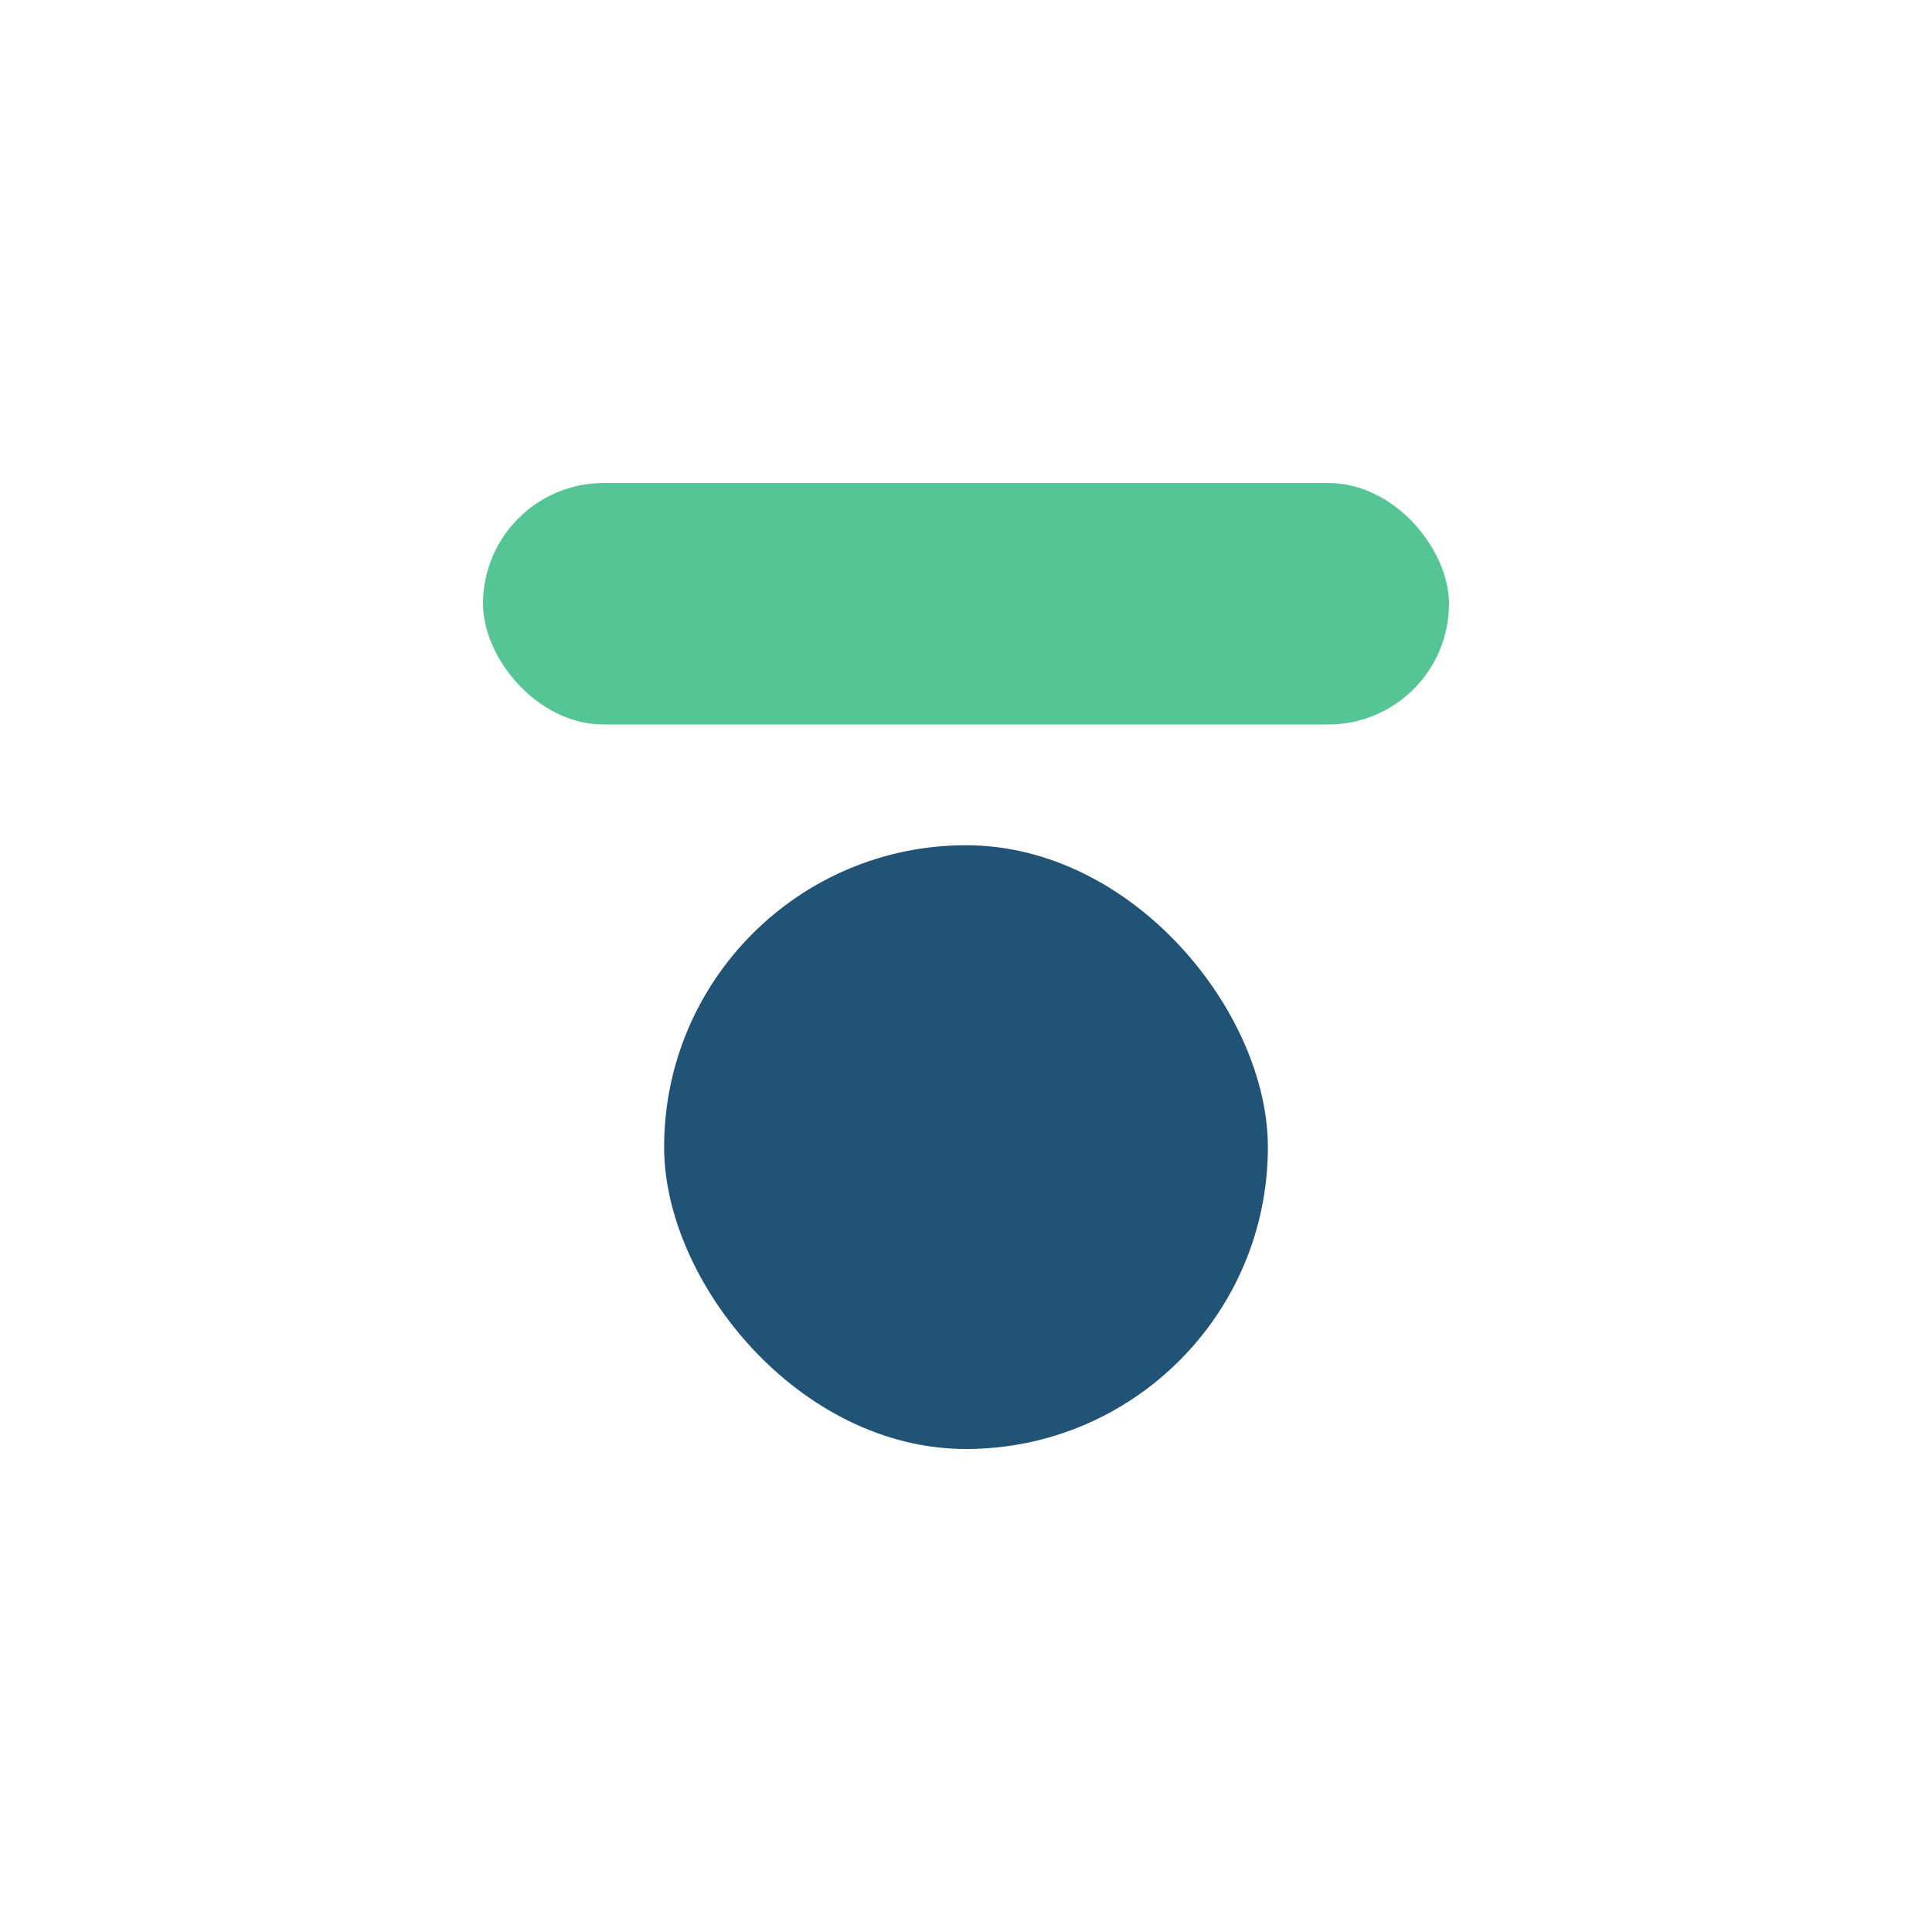 <?xml version="1.0" encoding="UTF-8"?>
<svg xmlns="http://www.w3.org/2000/svg" viewBox="0 0 32 32" width="32" height="32"><rect x="8" y="8" width="16" height="4" rx="2" fill="#56c596"/><rect x="11" y="14" width="10" height="10" rx="5" fill="#205375"/></svg>
